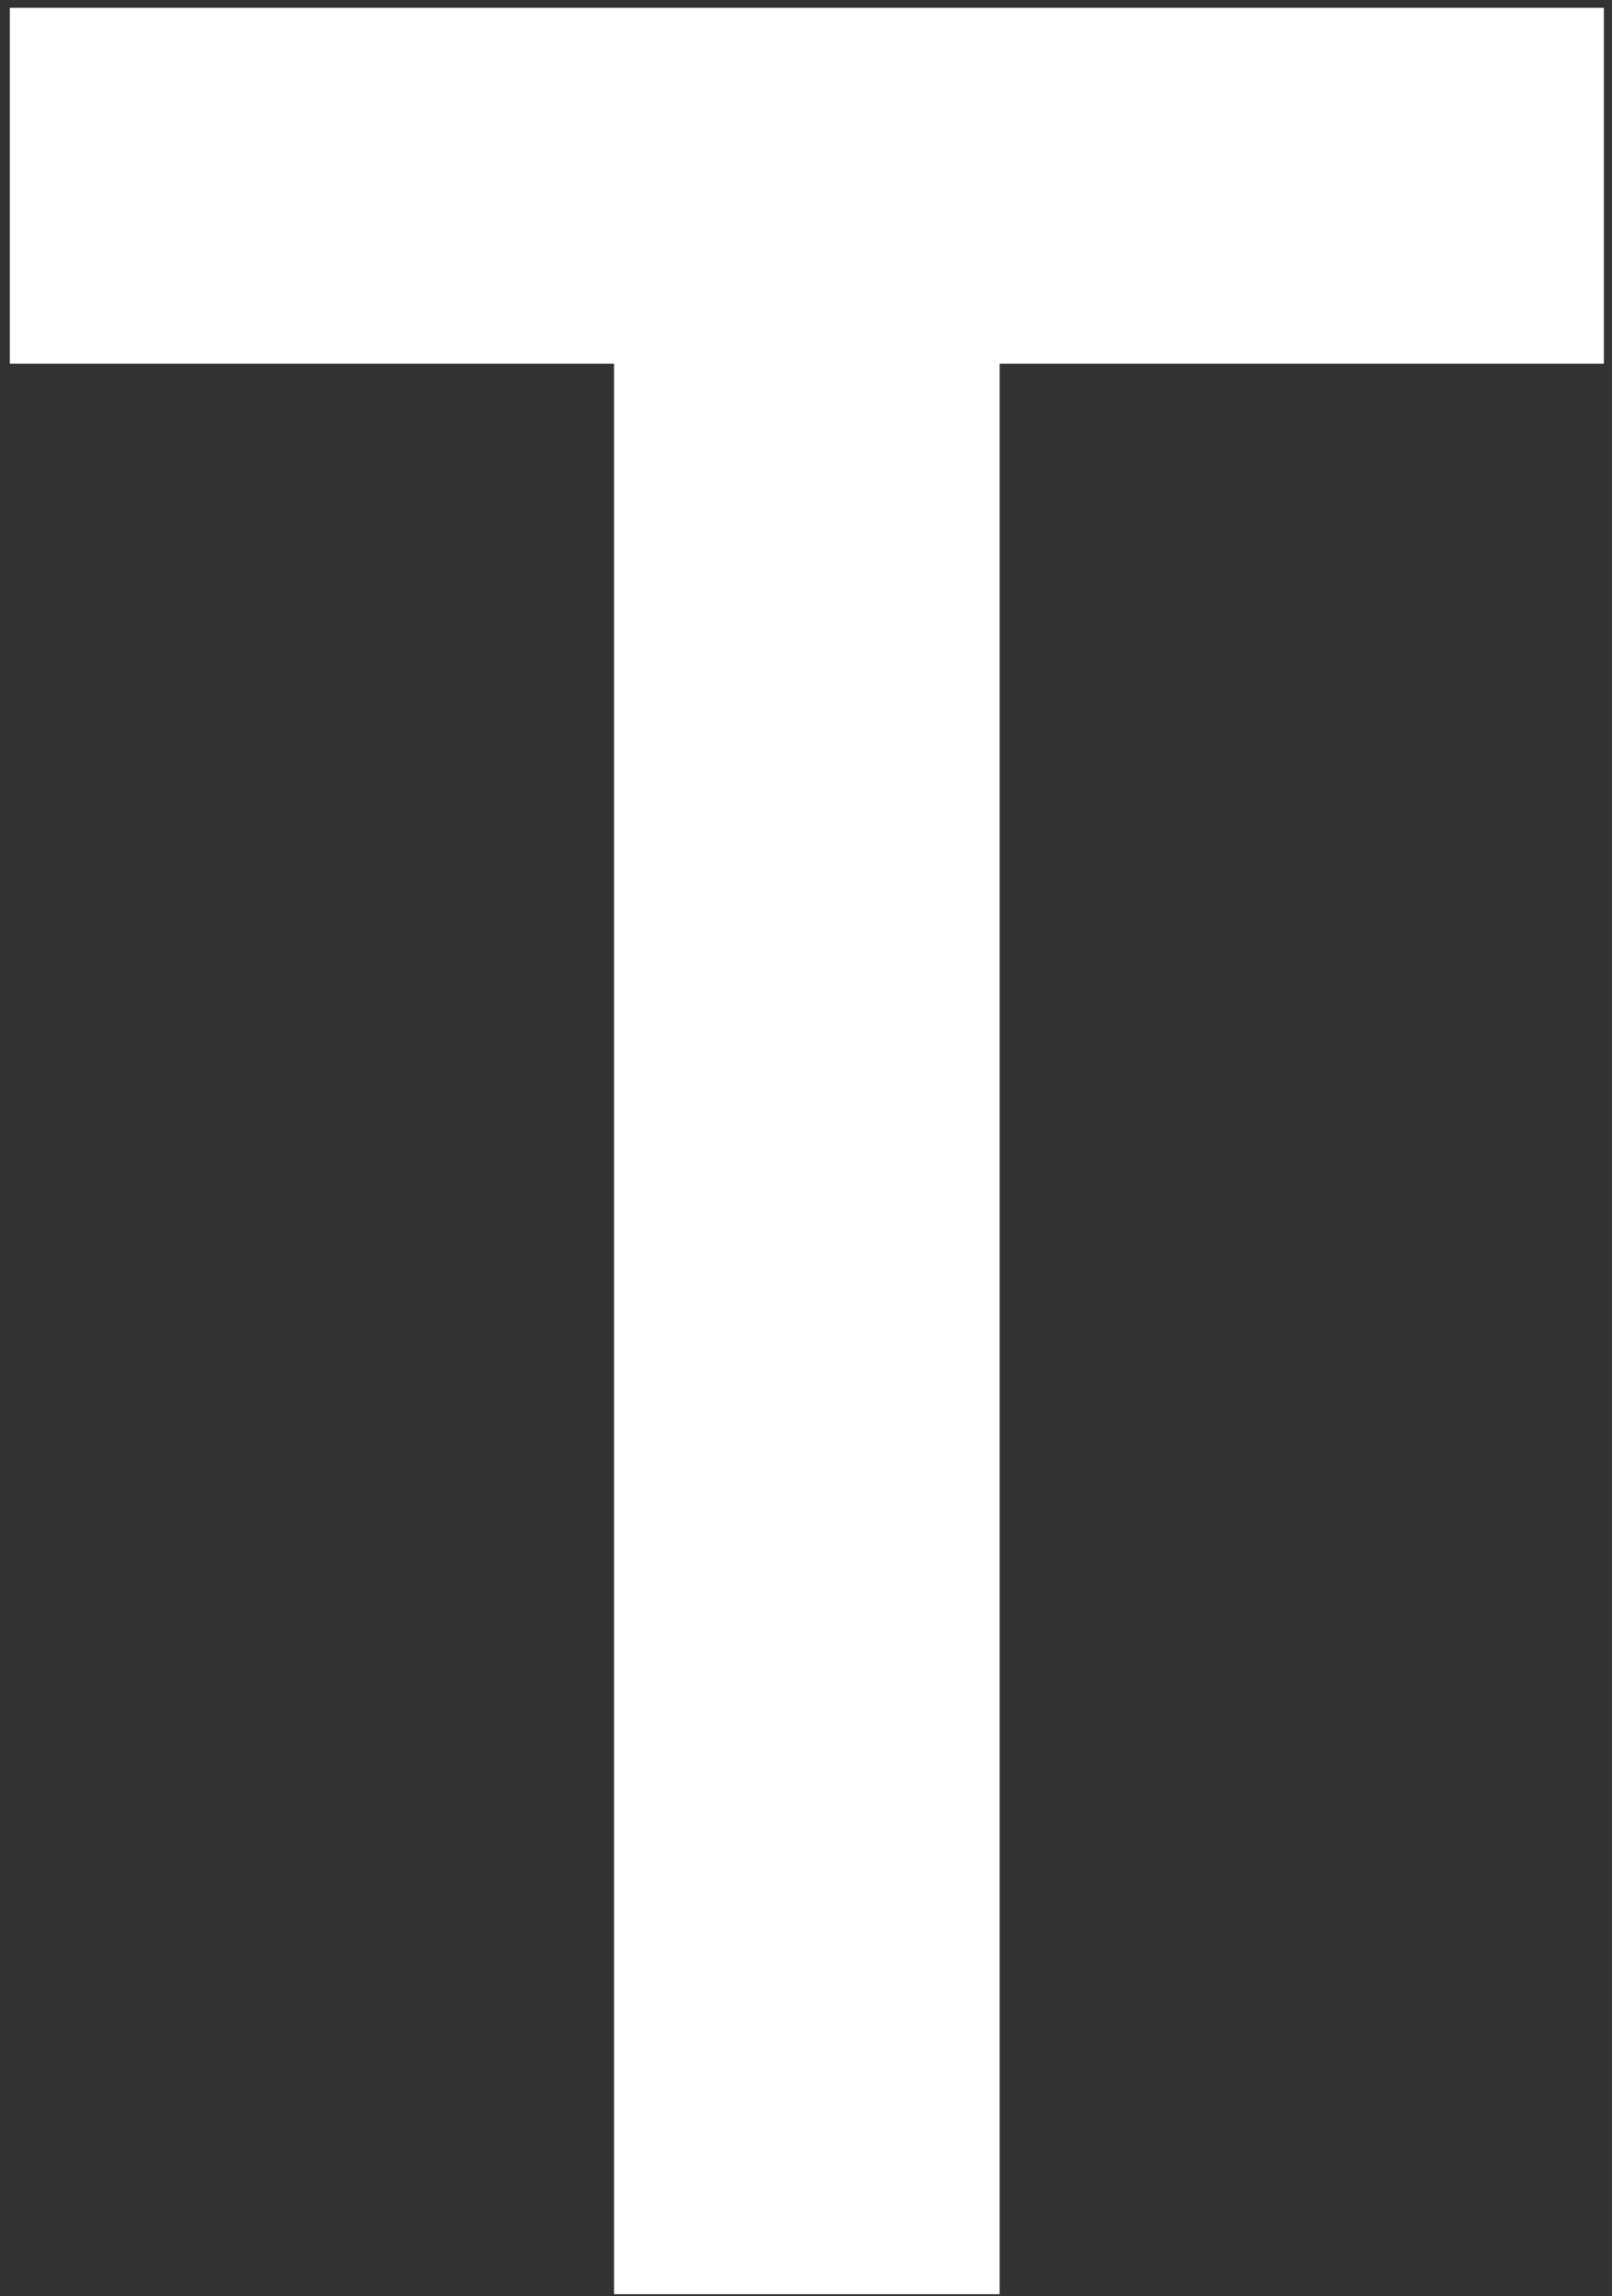 <svg width="158" height="225" viewBox="0 0 158 225" fill="none" xmlns="http://www.w3.org/2000/svg">
<rect x="0" y="0" width="158" height="225" fill="#333333" stroke="none"/>
<path d="M0.967 35.635H60.188V224.818H97.981V35.635H157.201V0.766H0.967V35.635Z" fill="white"/>
</svg>
